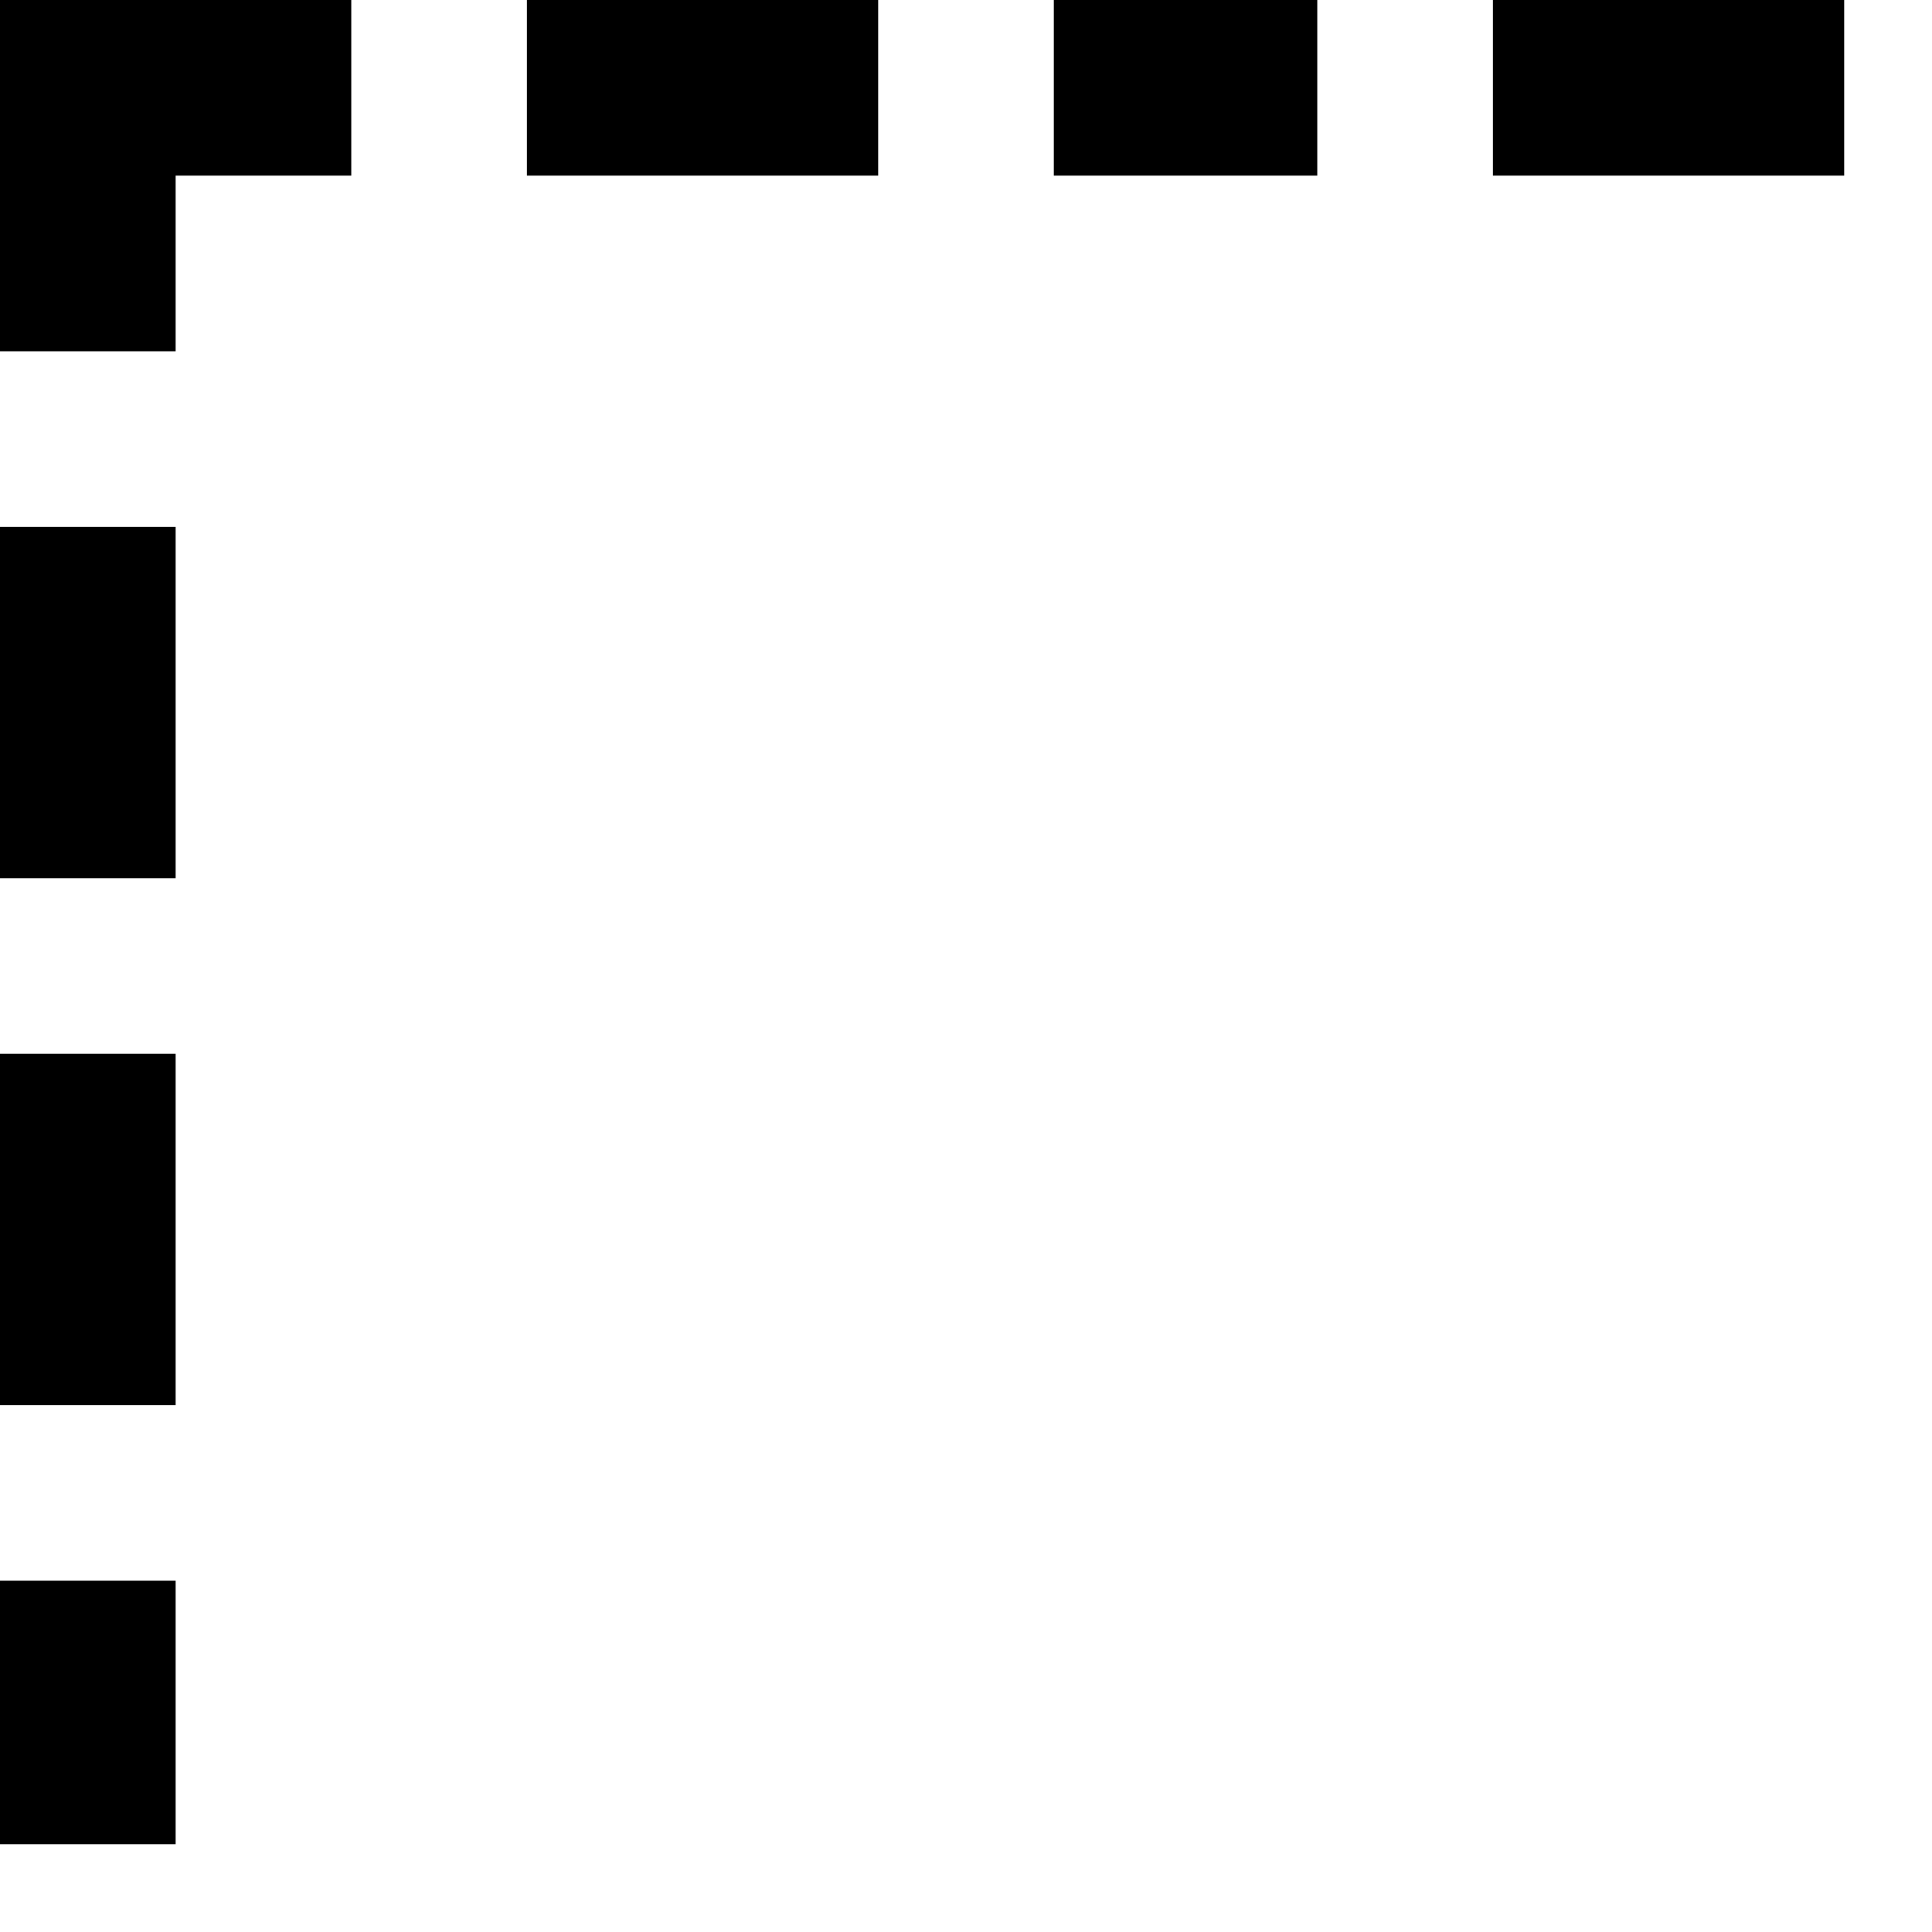 <?xml version="1.0" encoding="utf-8"?>
<svg fill="#000000" width="800px" height="800px" viewBox="0 0 22 22" xmlns="http://www.w3.org/2000/svg" id="memory-box-outer-light-dashed-up-left"><path d="M4 0V2H2V4H0V0H4M2 6V10H0V6H2M2 12V16H0V12H2M2 18V21H0V18H2M6 0H10V2H6V0M12 0H15V2H12V0M17 0H21V2H17V0Z" /></svg>